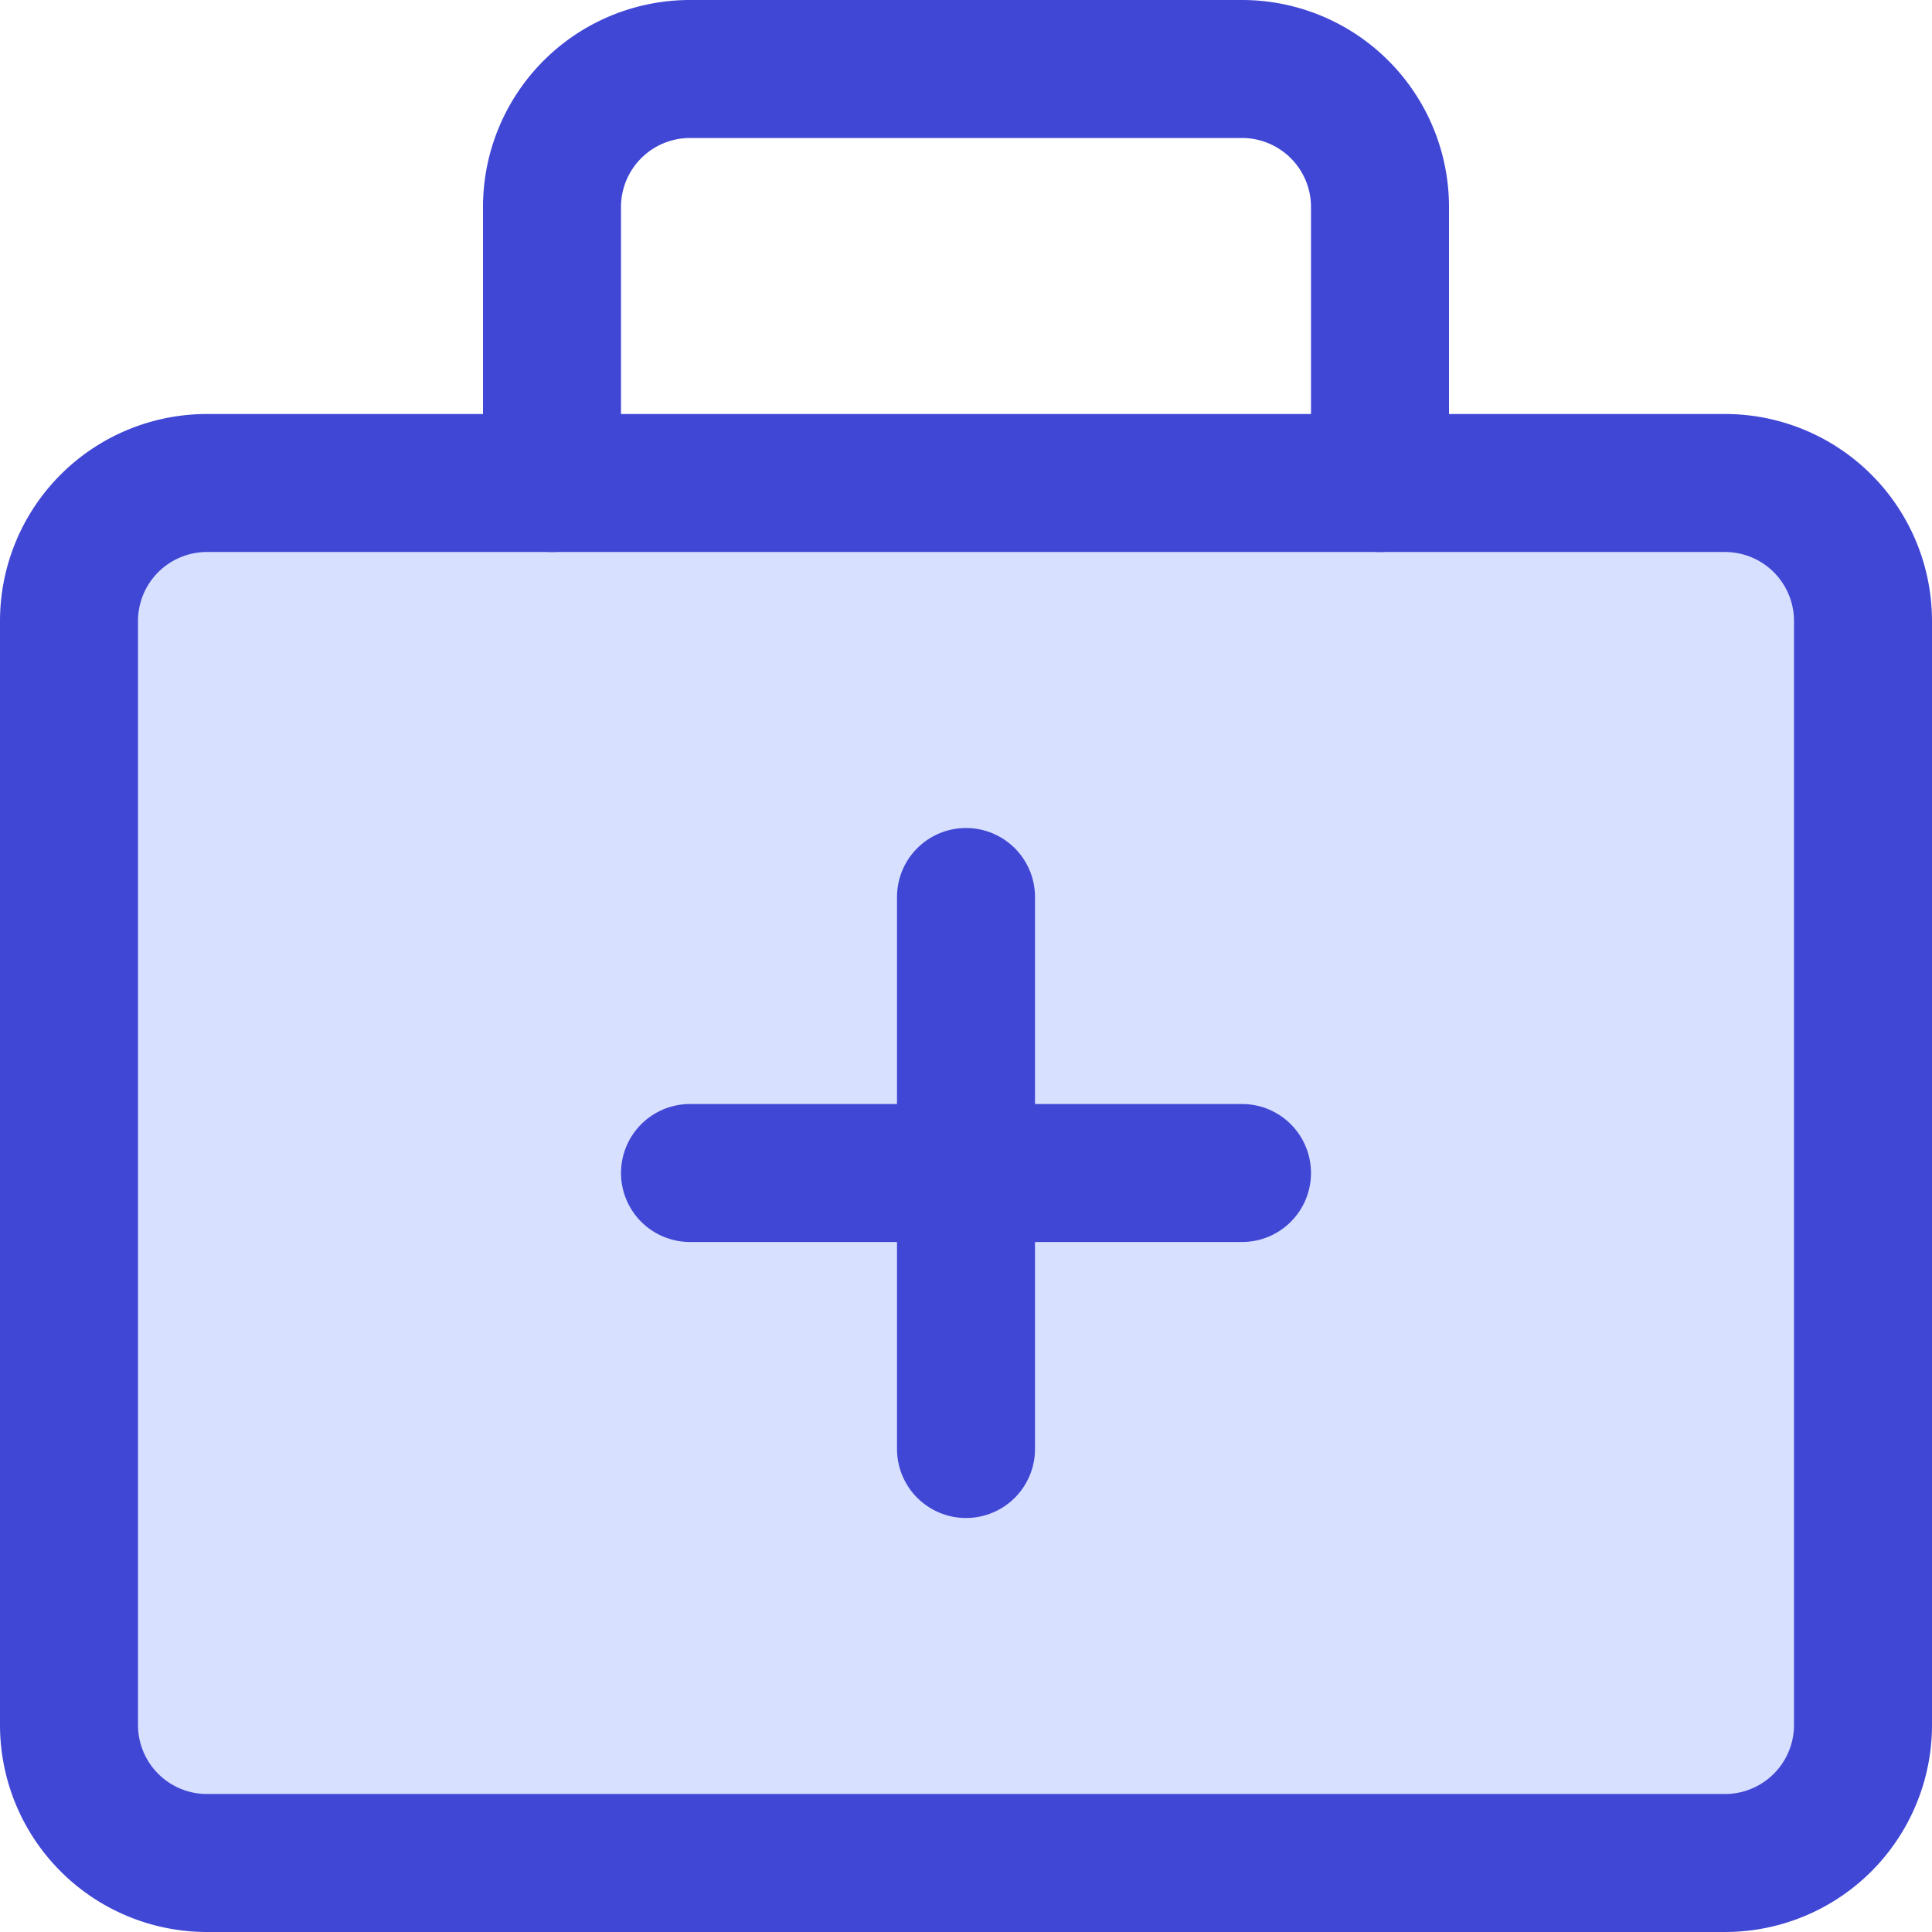 <svg xmlns="http://www.w3.org/2000/svg" fill="none" viewBox="0 0 14 14" id="Medical-Bag--Streamline-Core"><desc>Medical Bag Streamline Icon: https://streamlinehq.com</desc><g id="medical-bag--health-sign-medical-symbol-hospital-bag-medicine-medkit"><path id="Vector" fill="#d7e0ff" d="M12.5 3.5h-11a1 1 0 0 0 -1 1v8a1 1 0 0 0 1 1h11a1 1 0 0 0 1 -1v-8a1 1 0 0 0 -1 -1Z" stroke-width="1"></path><path id="Vector_2" stroke="#4147d5" stroke-linecap="round" stroke-linejoin="round" d="M5 8.5h4" stroke-width="1"></path><path id="Vector_3" stroke="#4147d5" stroke-linecap="round" stroke-linejoin="round" d="M7 6.5v4" stroke-width="1"></path><path id="Vector_4" stroke="#4147d5" stroke-linecap="round" stroke-linejoin="round" d="M12.5 3.5h-11a1 1 0 0 0 -1 1v8a1 1 0 0 0 1 1h11a1 1 0 0 0 1 -1v-8a1 1 0 0 0 -1 -1Z" stroke-width="1"></path><path id="Vector_5" stroke="#4147d5" stroke-linecap="round" stroke-linejoin="round" d="M10 3.5v-2a1 1 0 0 0 -1 -1H5a1 1 0 0 0 -1 1v2" stroke-width="1"></path></g></svg>